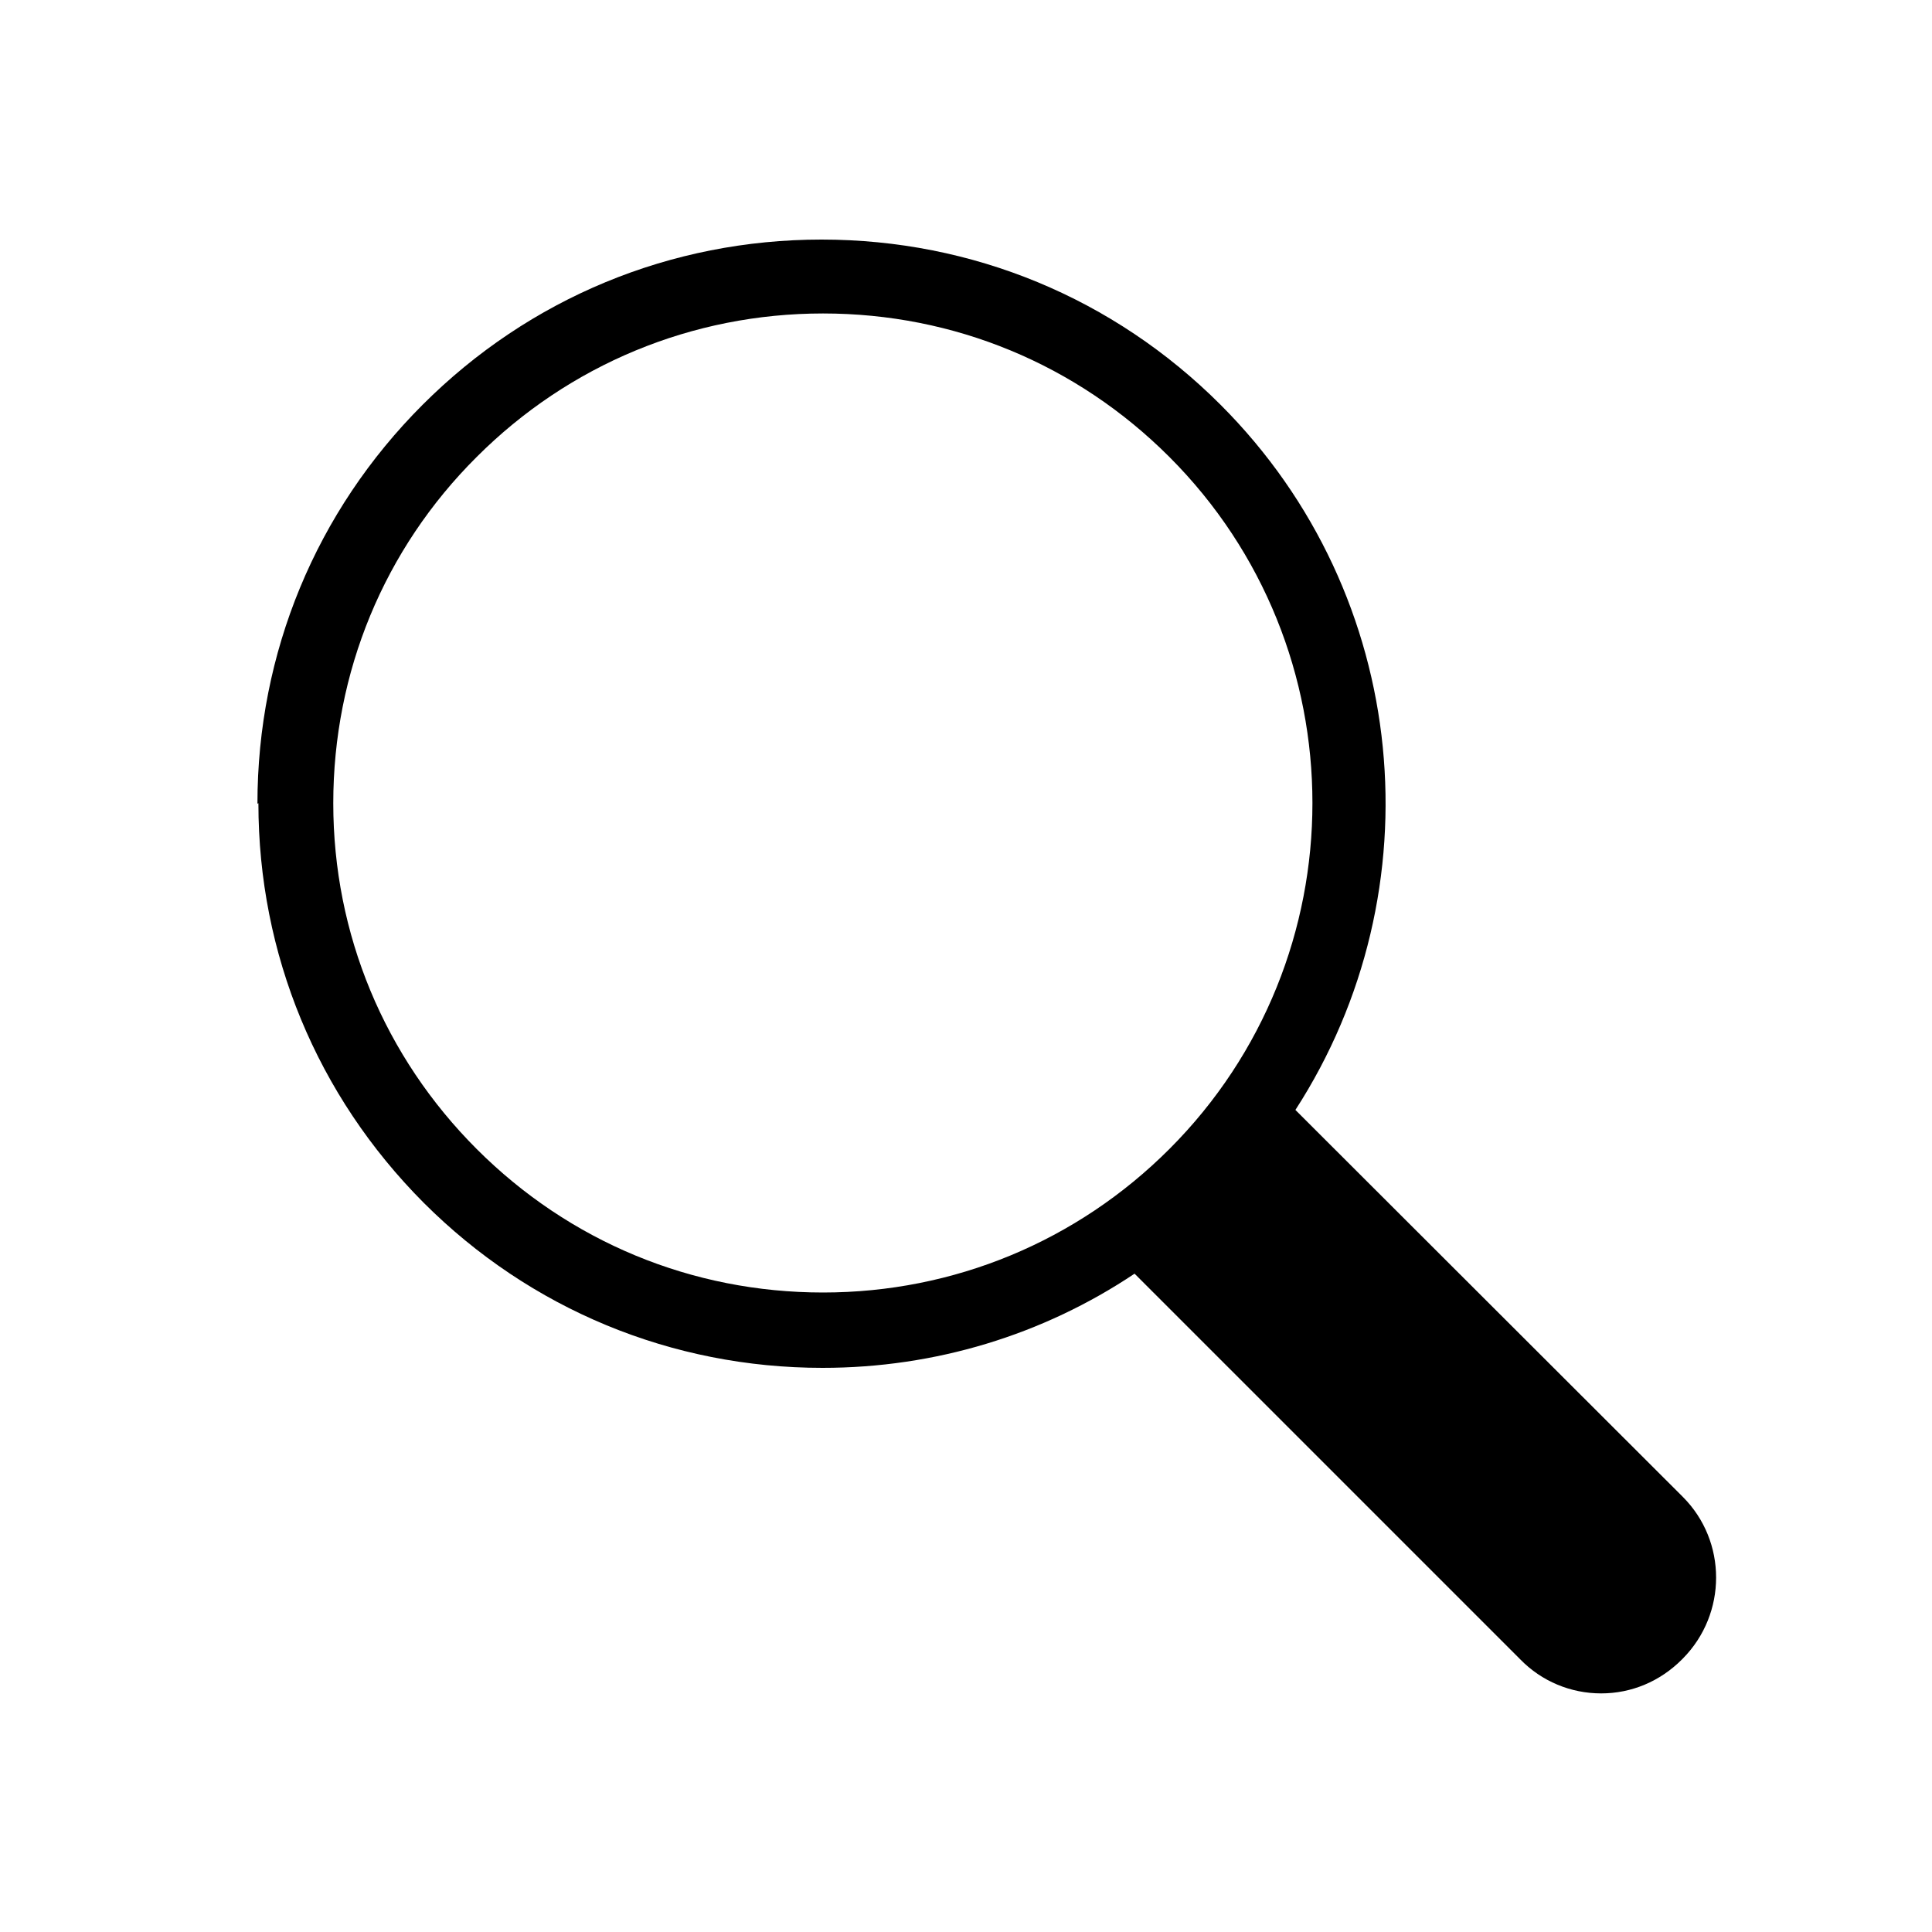 <?xml version="1.0" encoding="UTF-8"?>
<svg id="Layer_1" data-name="Layer 1" xmlns="http://www.w3.org/2000/svg" viewBox="0 0 40 40">
  <path d="m5.35,16.63c0,3.12,1.21,6.05,3.42,8.27,2.21,2.21,5.14,3.42,8.26,3.42,2.33,0,4.56-.68,6.46-1.95l7.99,7.99c.44.45,1.04.7,1.67.7s1.22-.25,1.67-.7l.02-.02c.92-.93.92-2.43,0-3.35l-8.02-8.01c2.93-4.53,2.41-10.64-1.55-14.6-2.21-2.21-5.14-3.42-8.26-3.42s-6.05,1.21-8.26,3.42c-2.21,2.21-3.42,5.14-3.42,8.26Zm1.55,0c0-2.71,1.05-5.26,2.97-7.17,1.91-1.91,4.46-2.97,7.17-2.97s5.25,1.05,7.17,2.97c3.95,3.95,3.95,10.38,0,14.33-1.91,1.91-4.46,2.97-7.17,2.97s-5.25-1.05-7.17-2.97c-1.91-1.91-2.97-4.45-2.97-7.16Z"/>
</svg>